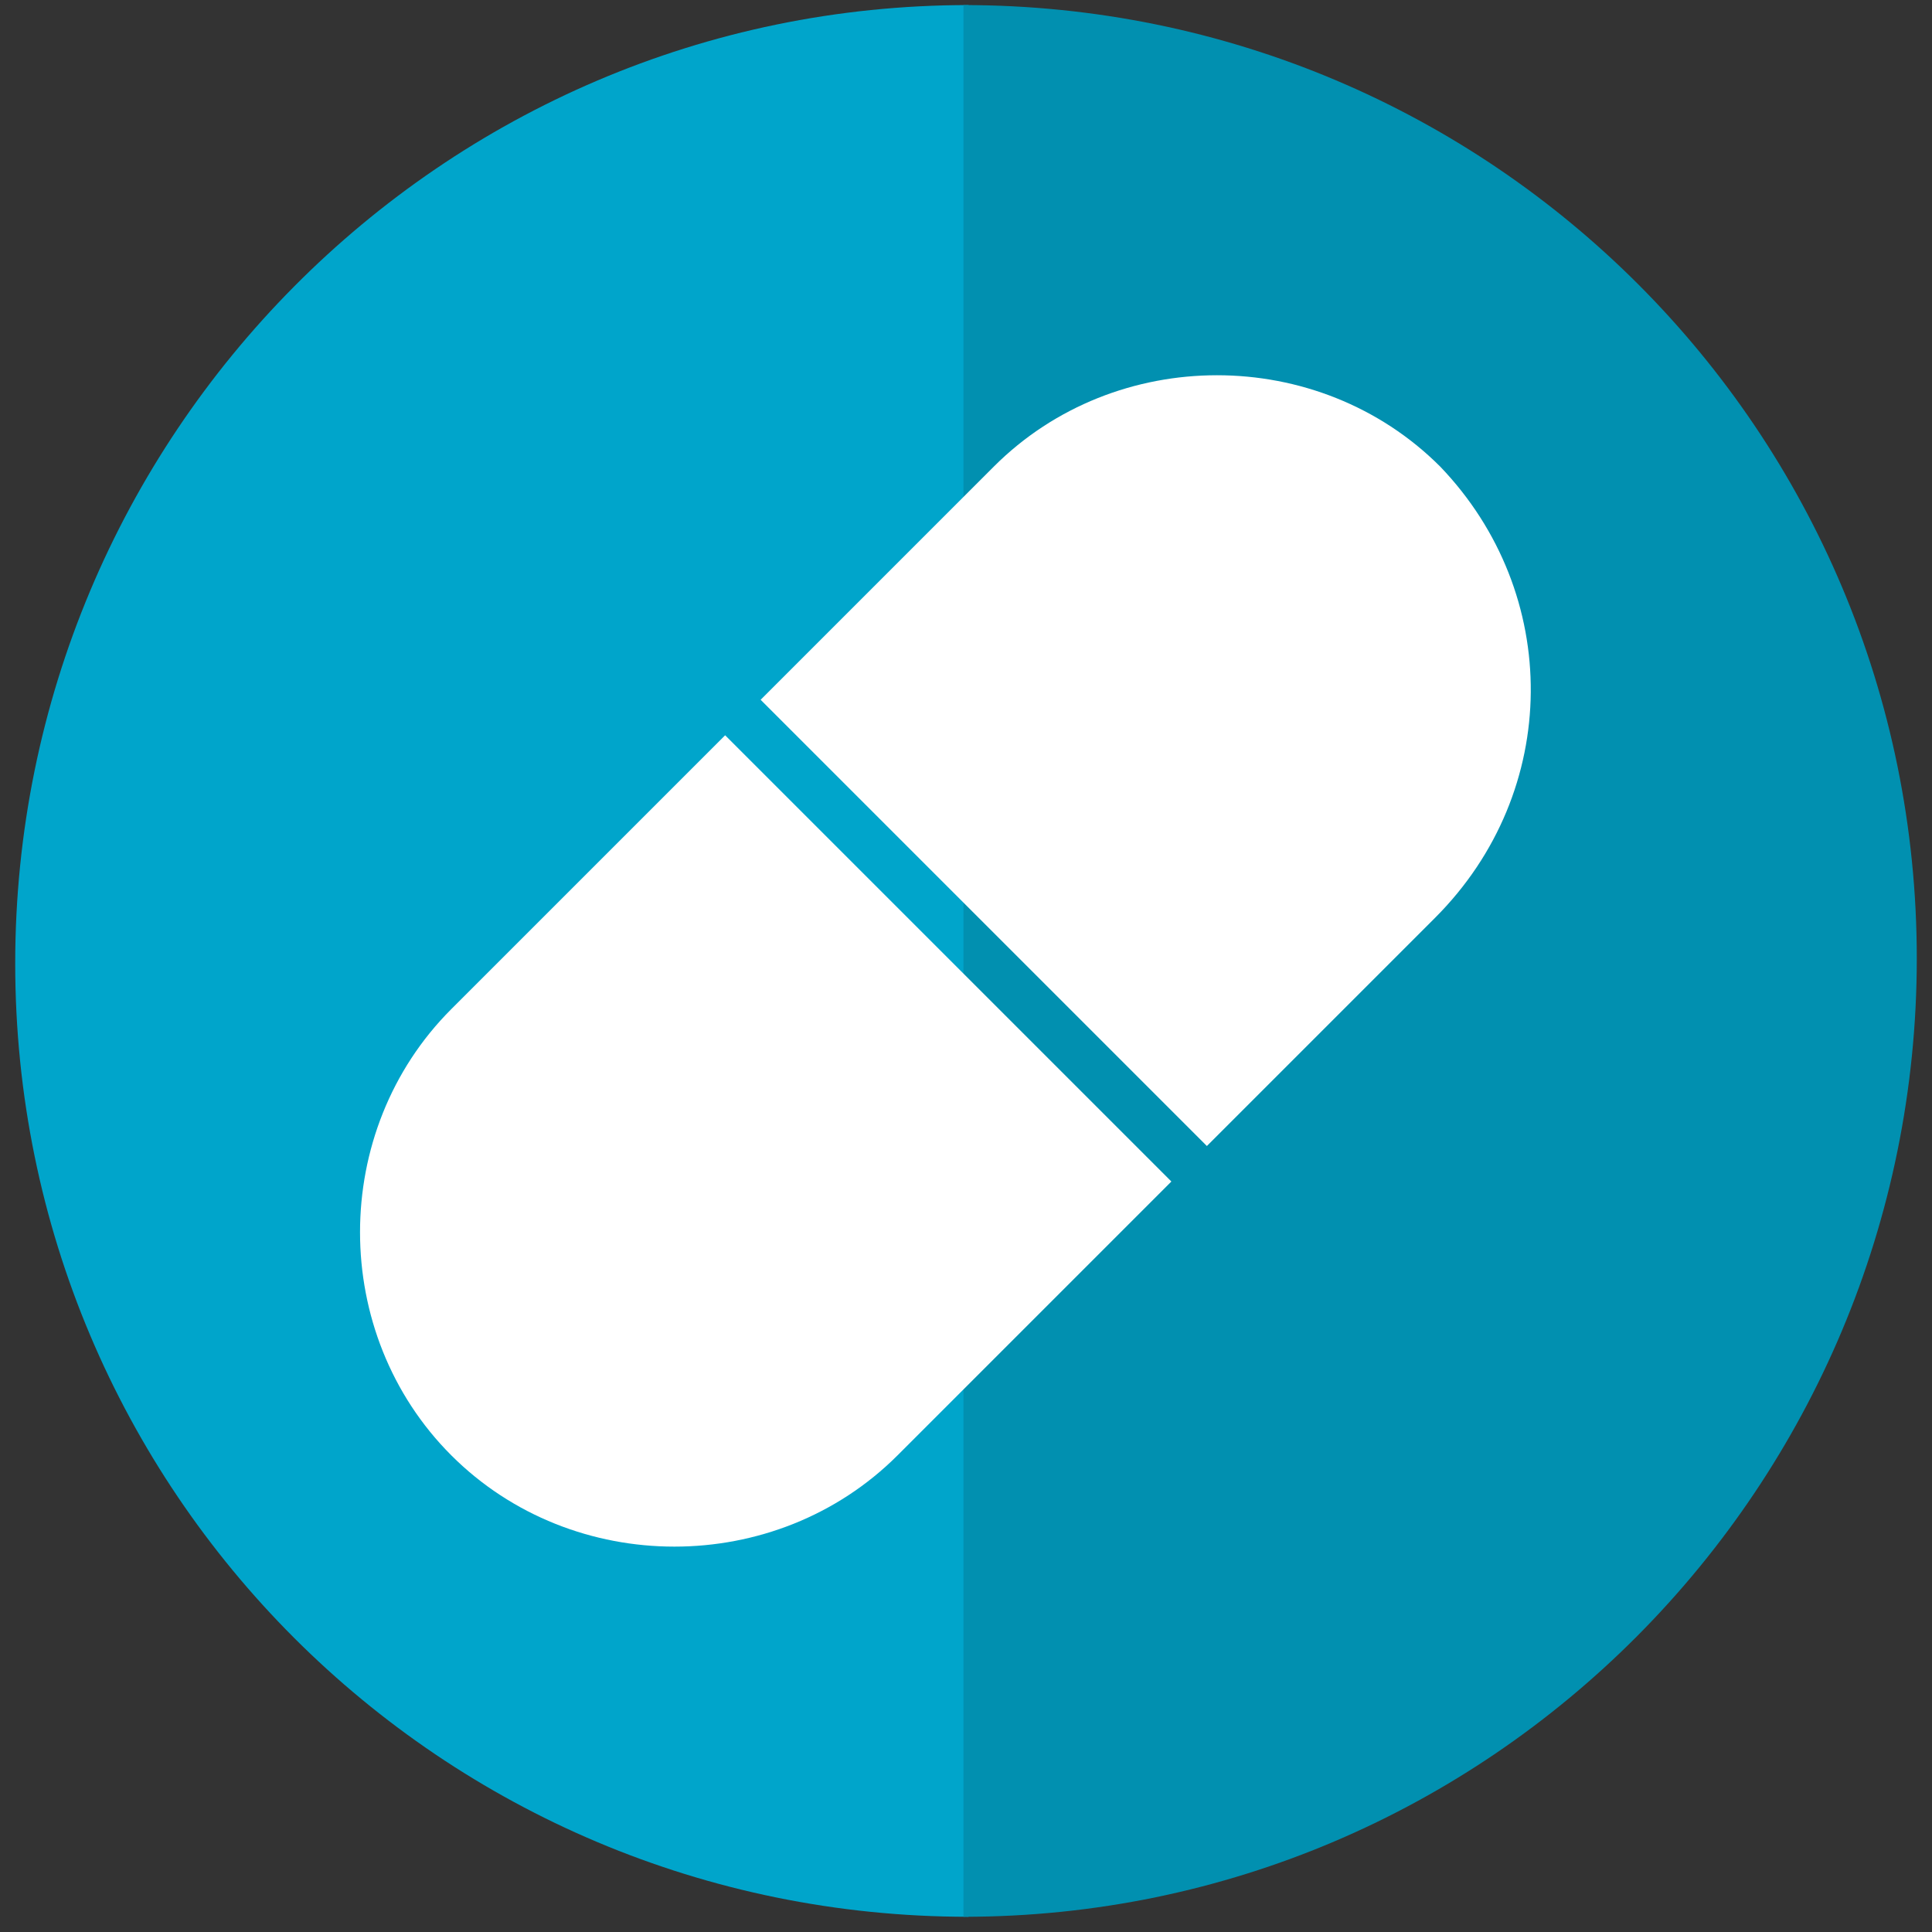 <?xml version='1.0' encoding='utf-8'?>
<svg xmlns="http://www.w3.org/2000/svg" enable-background="new 0 0 38.1 38.1" version="1.1" viewBox="0 0 38.1 38.1"><rect x="0" y="0" width="38.1" height="38.1" fill="#333333" stroke="none"/> <style type="text/css">.st0{fill:#00A5CB;} .st1{fill:#0190B0;} .st2{fill:#FFFFFF;} .st3{fill:#F2F2F2;}</style> <path class="st0" d="M19.1,37.8C8.7,37.8,0.3,29.4,0.3,19S8.7,0.1,19.1,0.1"/> <path class="st1" d="M19,0.1c10.4,0,18.8,8.4,18.8,18.8S29.4,37.8,19,37.8"/> <path class="st2" d="m14.3 14.5-5.4 5.4c-2.4 2.4-2.4 6.4 0 8.8s6.4 2.4 8.8 0l5.4-5.4-8.8-8.8z"/> <path class="st2" d="m28.4 9.2c-2.4-2.4-6.4-2.4-8.8 0l-4.6 4.6 8.8 8.8 4.5-4.5c2.5-2.5 2.5-6.4 0.1-8.9z"/> </svg>